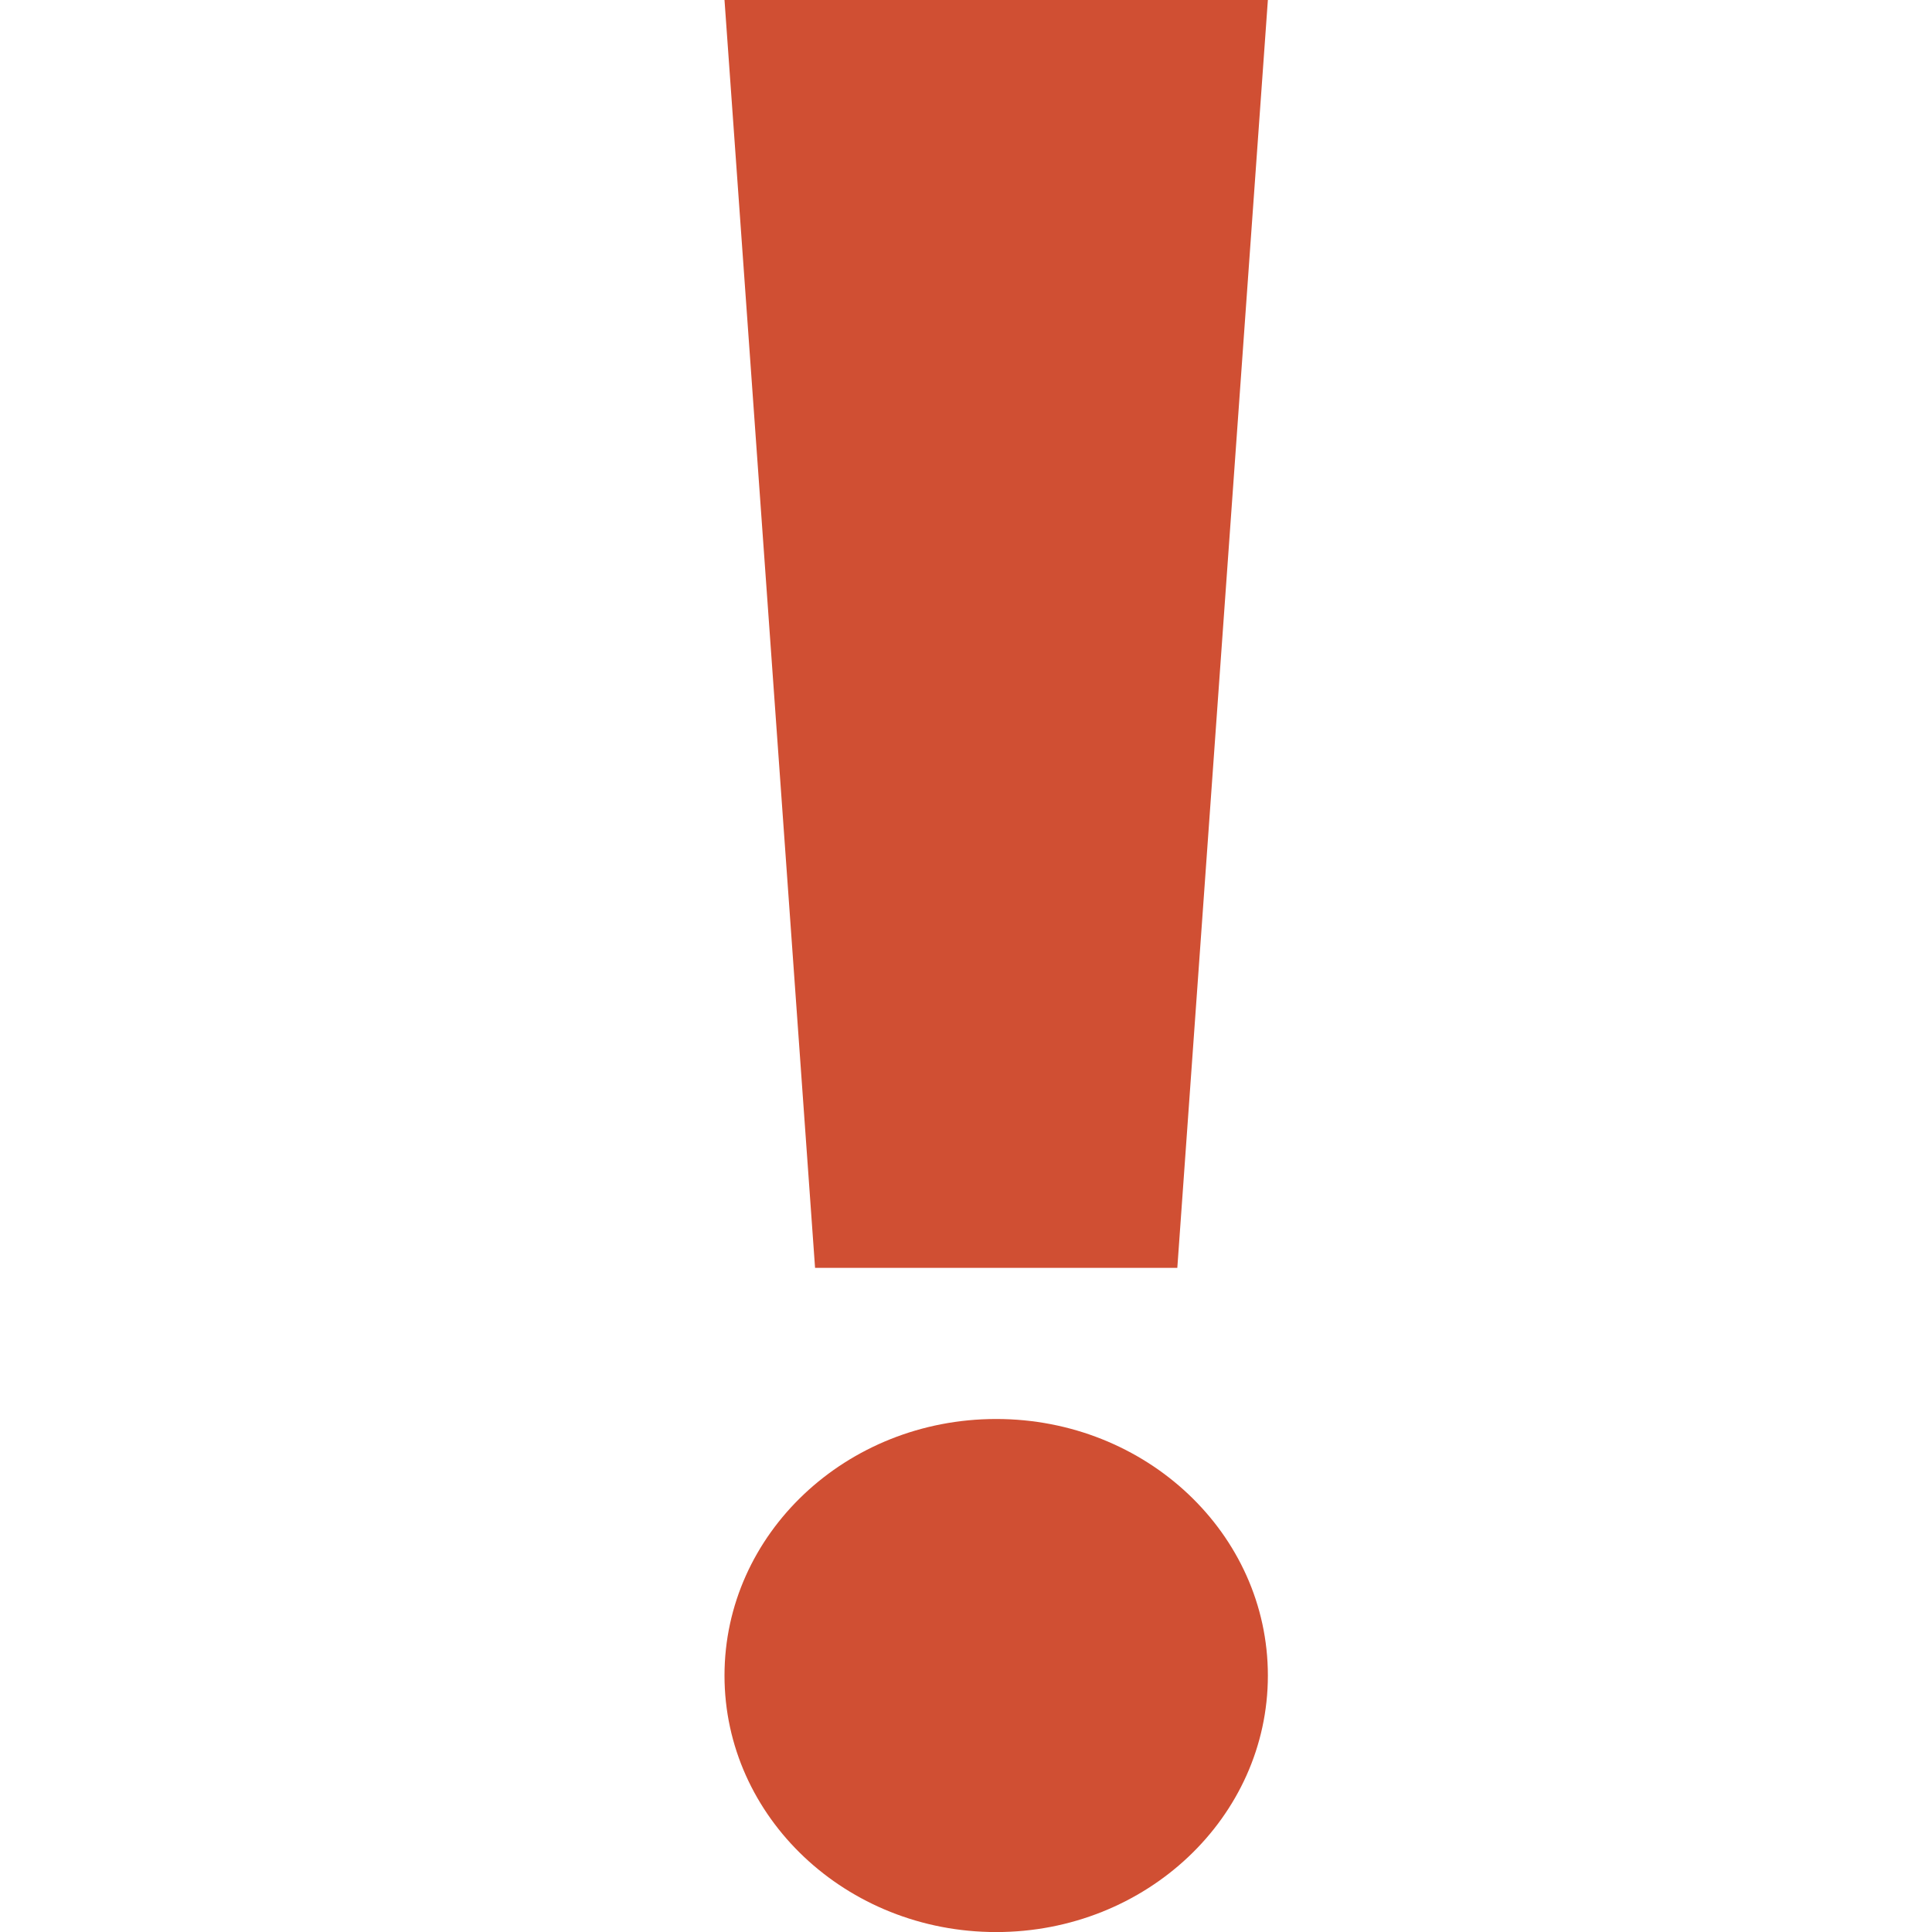 <svg width="32" height="32" viewBox="0 0 32 32" fill="none" xmlns="http://www.w3.org/2000/svg">
<ellipse cx="16.5" cy="27.752" rx="4.5" ry="4.249" fill="#D04F33"/>
<path d="M19.5 21H13.5L12 0H21L19.5 21Z" fill="#D04F33"/>
</svg>
